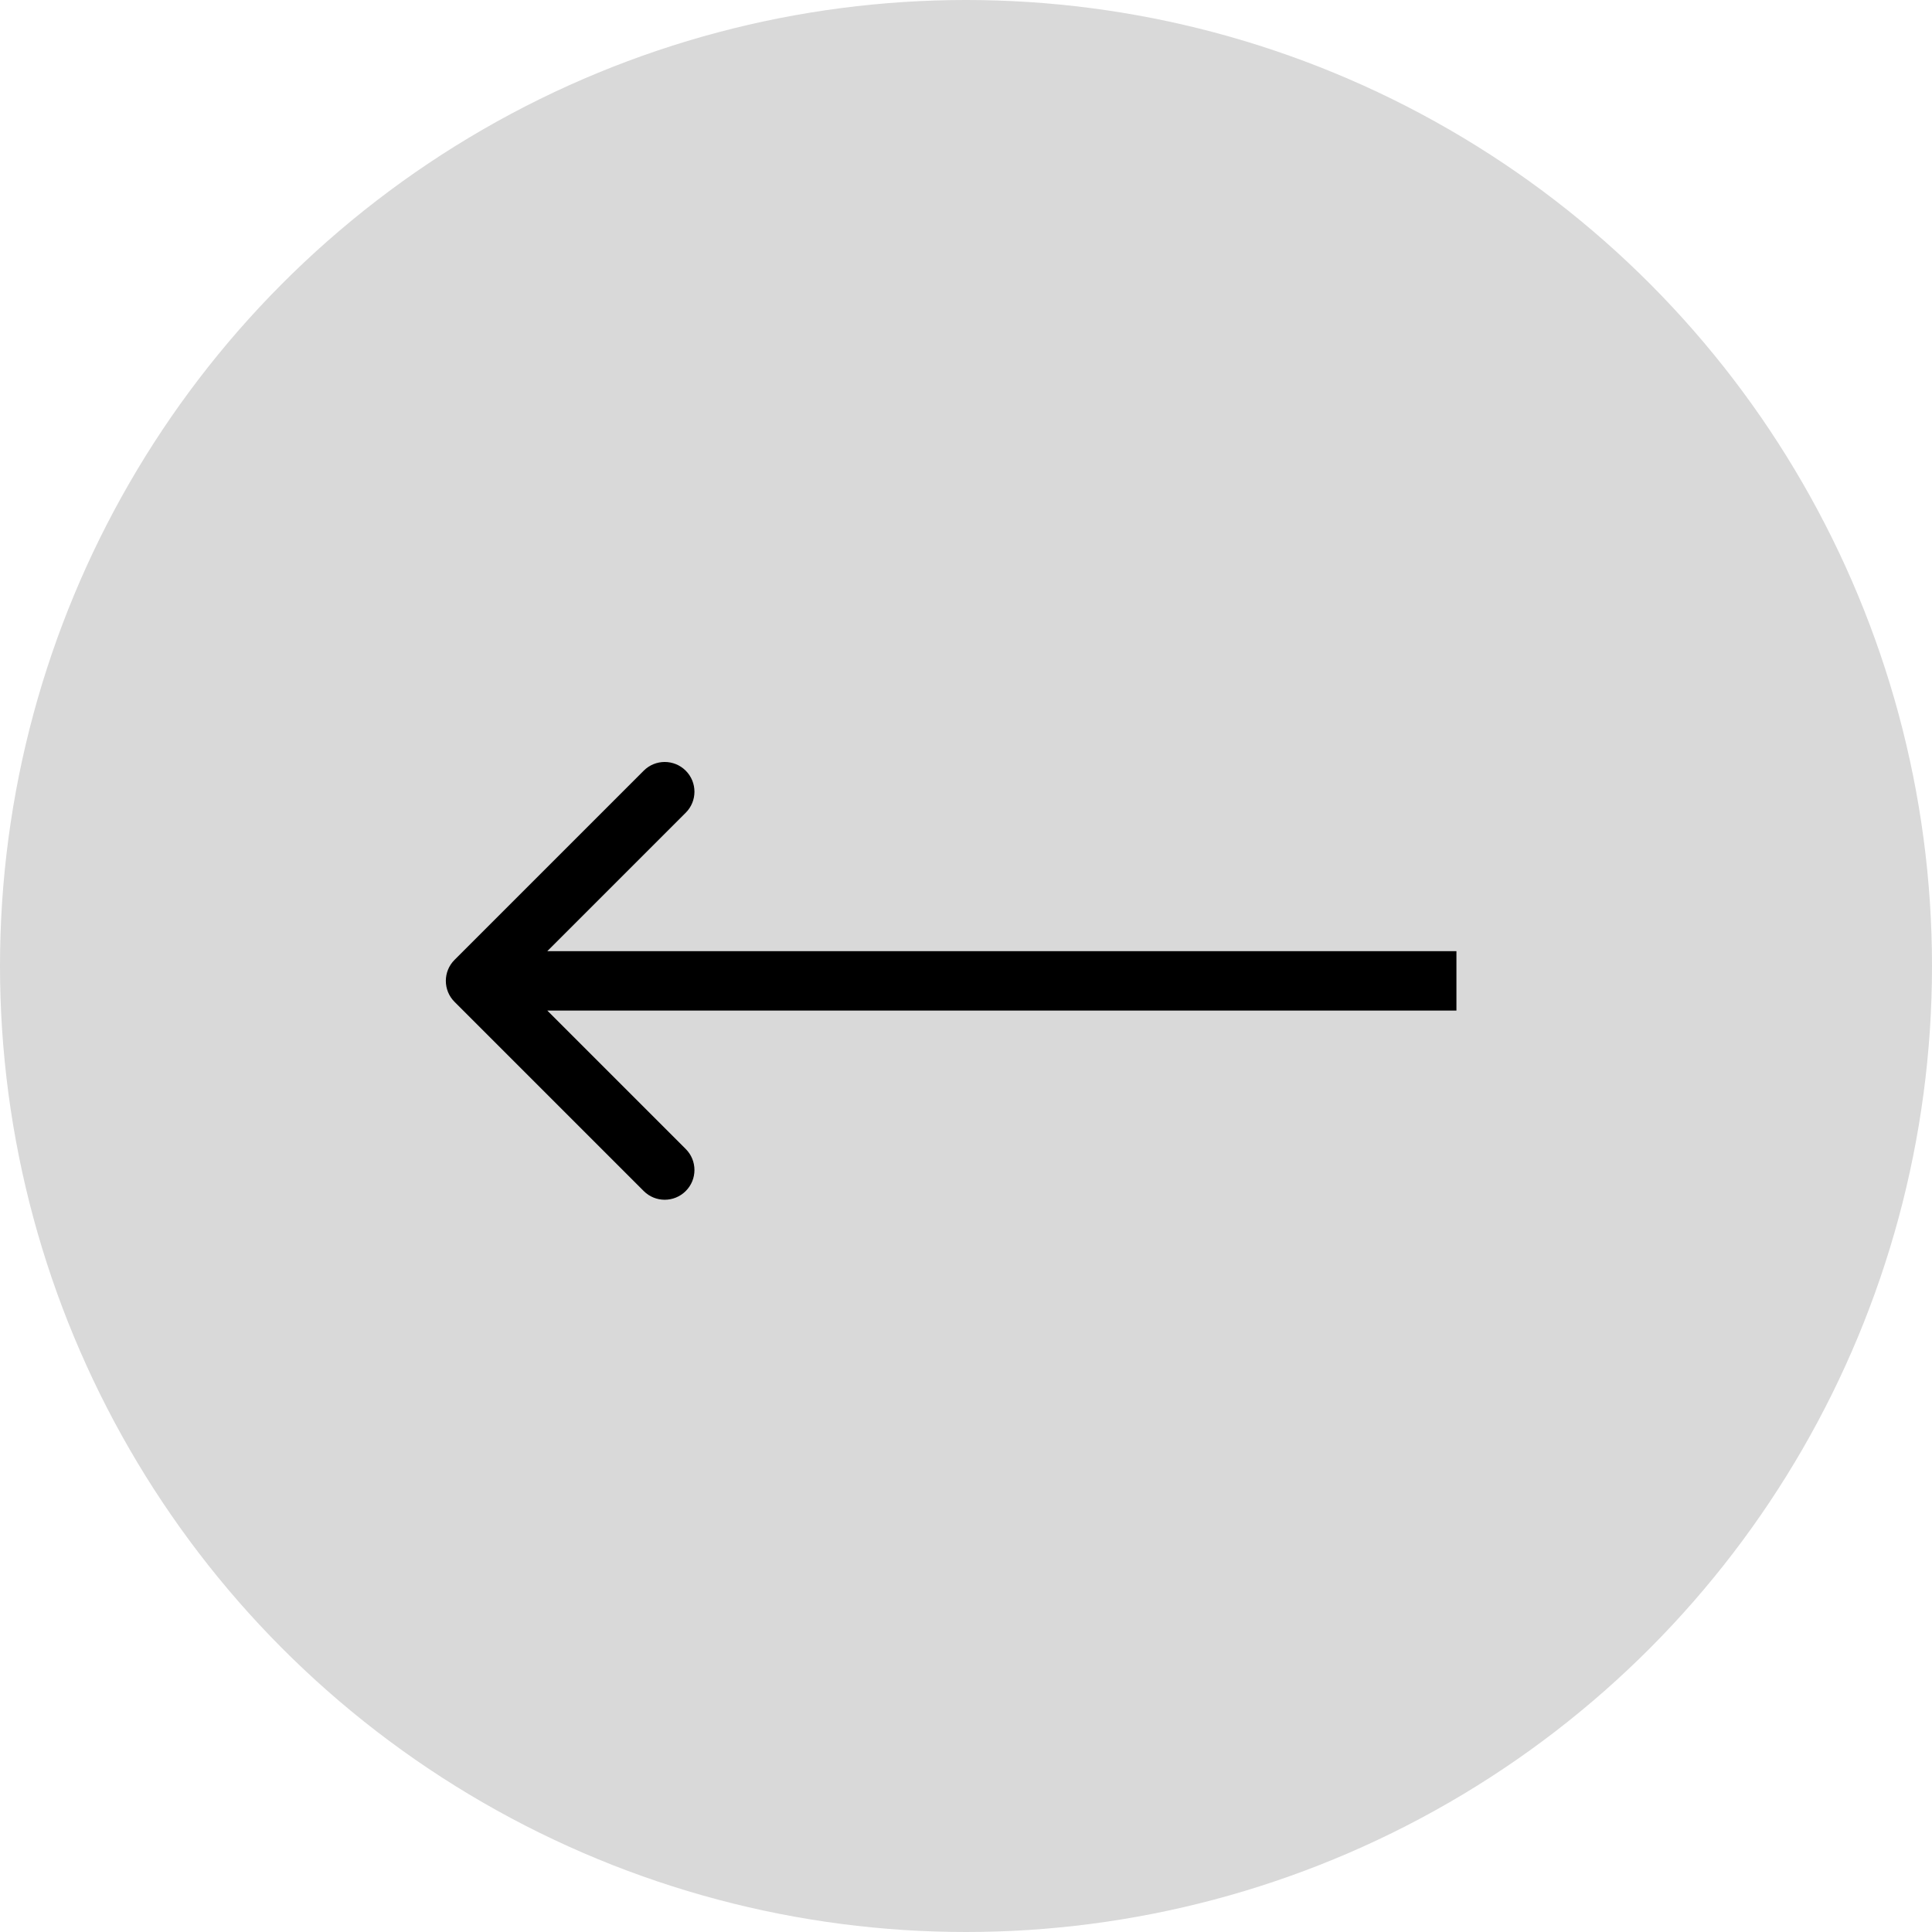 <?xml version="1.0" encoding="UTF-8"?> <svg xmlns="http://www.w3.org/2000/svg" width="65" height="65" viewBox="0 0 65 65" fill="none"><circle cx="32.5" cy="32.5" r="32.5" fill="#D9D9D9"></circle><path d="M15.293 32.293C14.902 32.683 14.902 33.317 15.293 33.707L21.657 40.071C22.047 40.462 22.68 40.462 23.071 40.071C23.462 39.681 23.462 39.047 23.071 38.657L17.414 33L23.071 27.343C23.462 26.953 23.462 26.32 23.071 25.929C22.68 25.538 22.047 25.538 21.657 25.929L15.293 32.293ZM49 33L49 32L16 32L16 33L16 34L49 34L49 33Z" fill="black"></path></svg> 